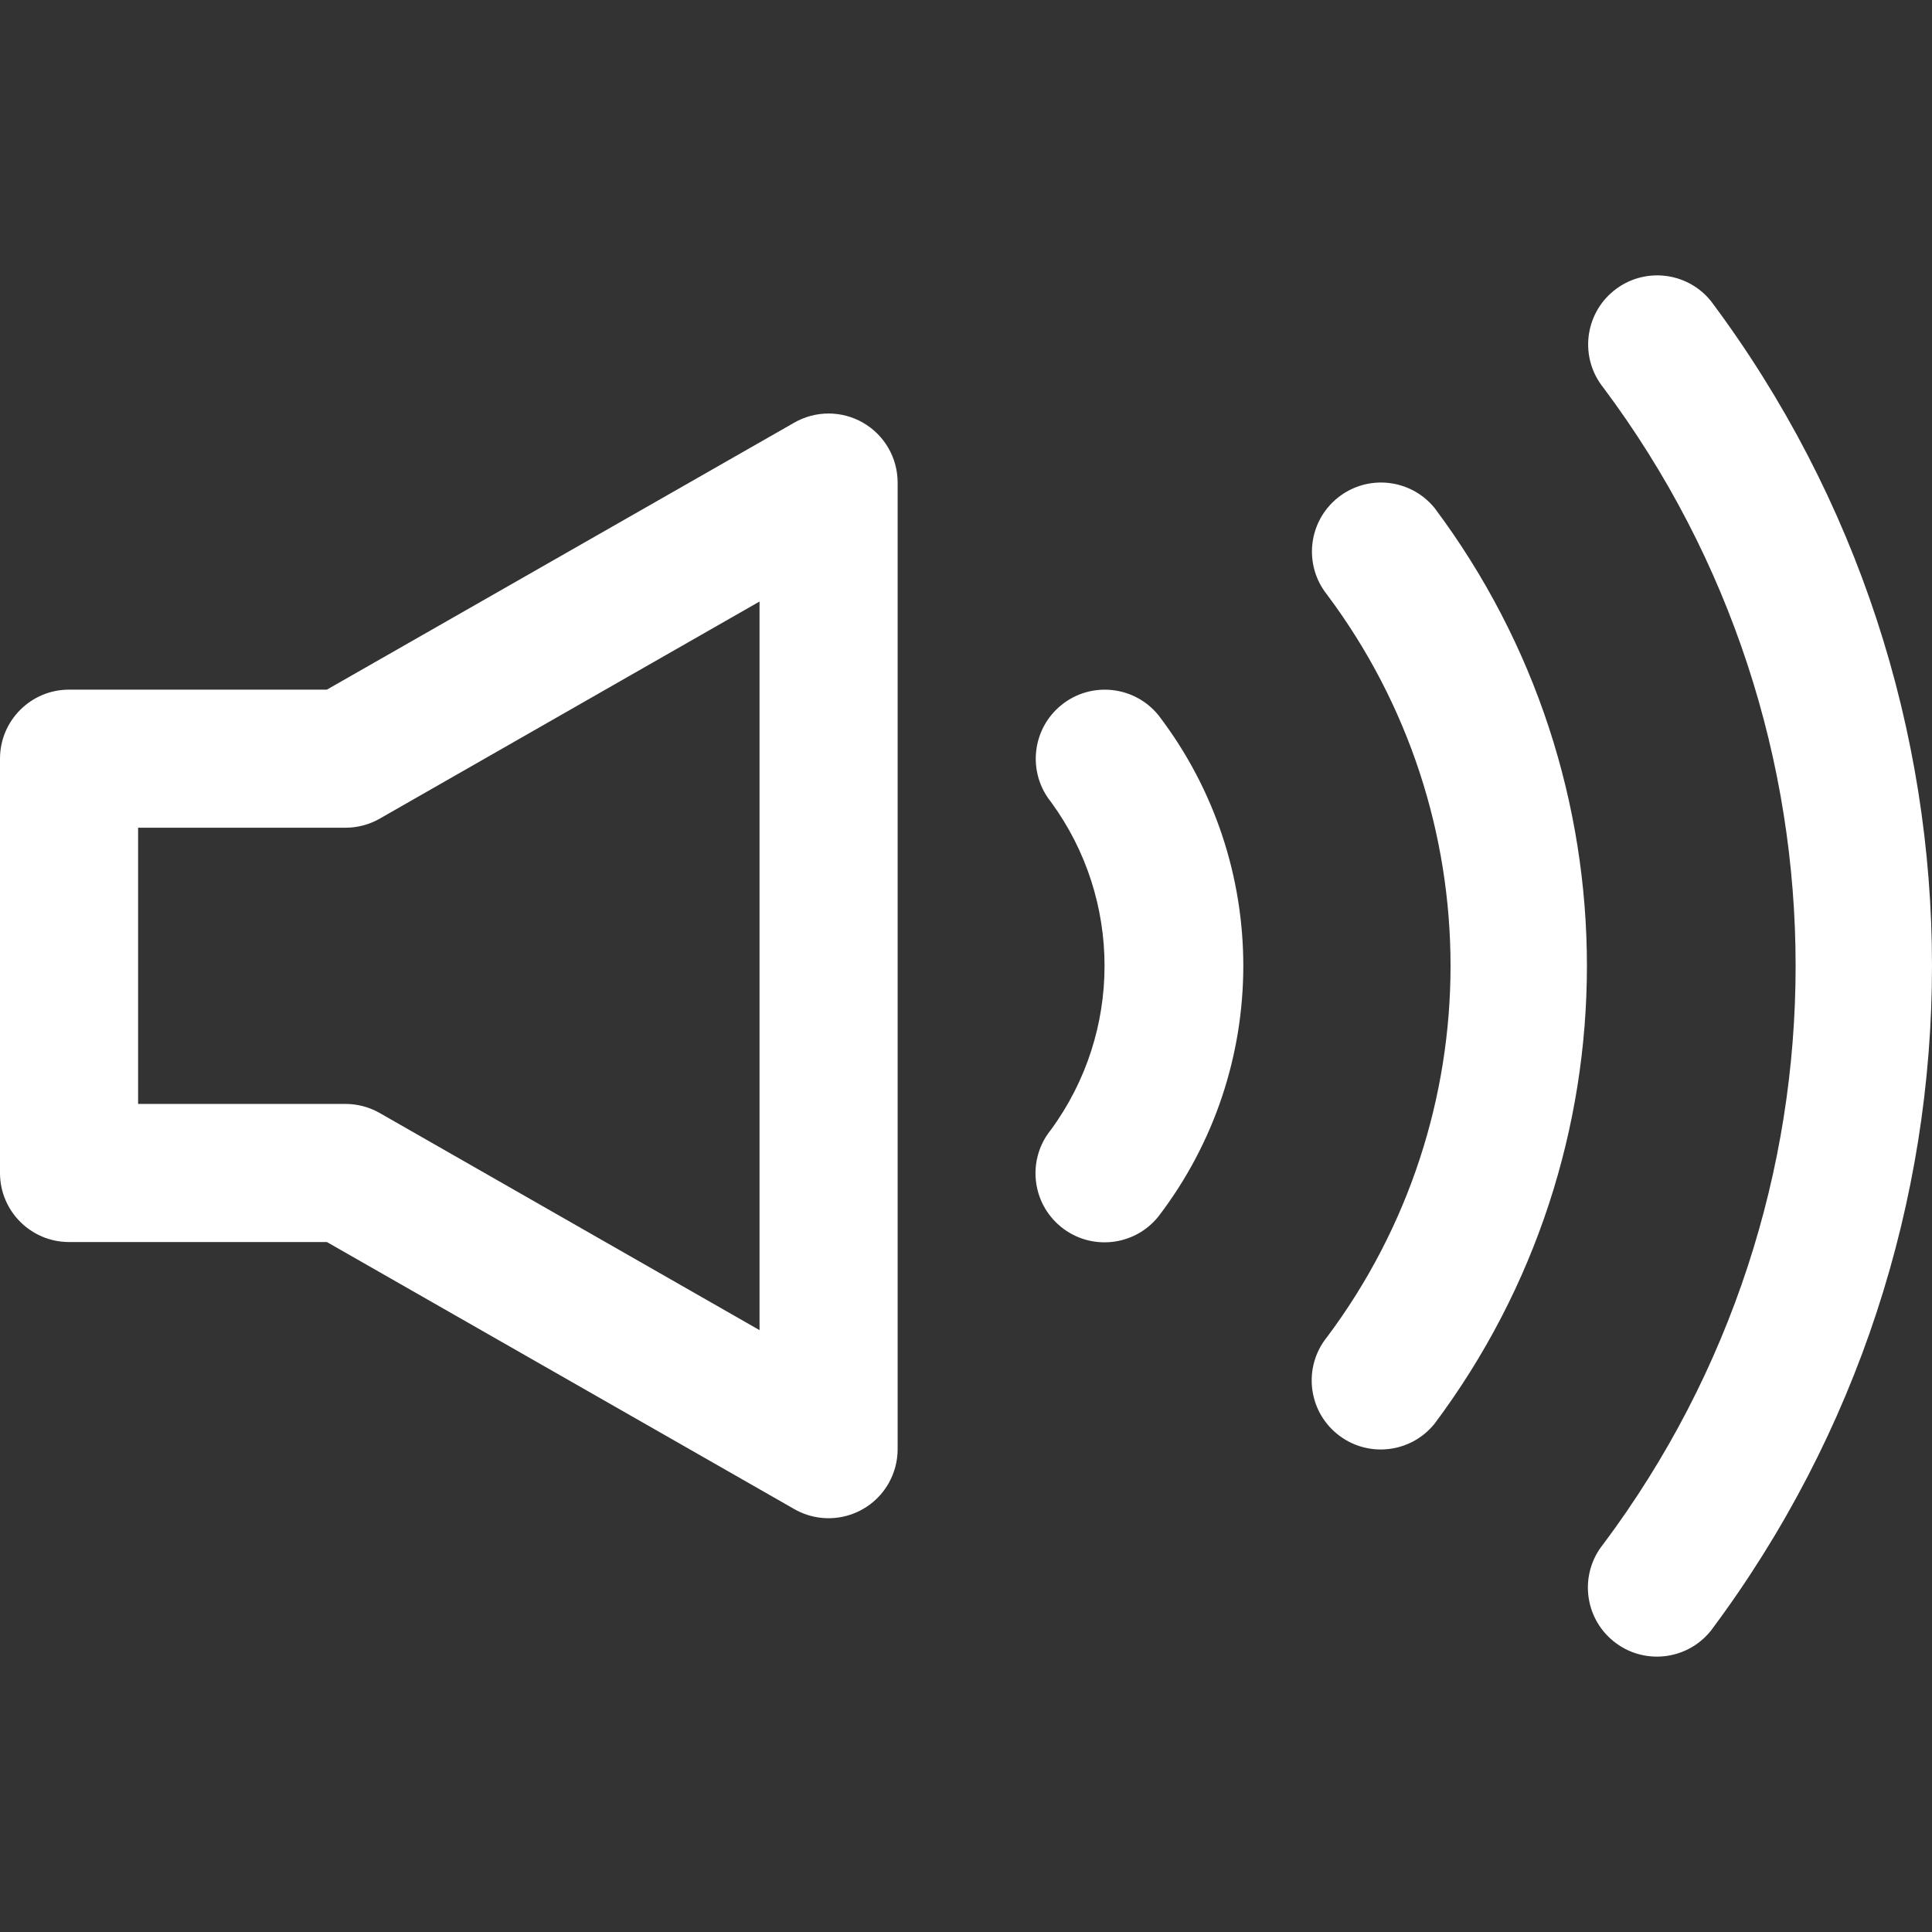<?xml version="1.0" encoding="iso-8859-1"?>
<!-- Generator: Adobe Illustrator 19.0.0, SVG Export Plug-In . SVG Version: 6.00 Build 0)  -->
<svg version="1.1" id="Capa_1" xmlns="http://www.w3.org/2000/svg" xmlns:xlink="http://www.w3.org/1999/xlink" x="0px" y="0px"
	 viewBox="0 0 477.526 477.526" style="enable-background:new 0 0 477.526 477.526;" xml:space="preserve">
<rect x="0" y="0" width="477.526" height="477.526" fill="#333333" stroke="none"/>
<g>
	<g>
		<path d="M213.333,104.493c-5.28-3.049-11.786-3.049-17.067,0L80.794,170.456H17.067C7.641,170.456,0,178.097,0,187.522v102.4
			c0,9.426,7.641,17.067,17.067,17.067h63.727l115.541,66.014c8.185,4.675,18.609,1.83,23.284-6.354
			c1.472-2.577,2.246-5.492,2.247-8.46V119.256C221.86,113.165,218.608,107.539,213.333,104.493z M187.733,328.766l-93.867-53.658
			c-2.598-1.486-5.541-2.263-8.533-2.253h-51.2v-68.267h51.2c2.993,0.01,5.936-0.767,8.533-2.253l93.867-53.658V328.766z" fill="#fff"/>
	</g>
</g>
<g>
	<g>
		<path d="M286.362,176.821c-5.909-7.331-16.639-8.492-23.979-2.594c-7.347,5.904-8.517,16.647-2.613,23.994
			c0,0,0.001,0.001,0.001,0.002c17.649,24.115,17.649,56.883,0,80.998c-5.95,7.31-4.847,18.06,2.463,24.01
			c7.31,5.95,18.06,4.847,24.01-2.463c0.039-0.048,0.078-0.096,0.117-0.145C314.284,264.079,314.284,213.366,286.362,176.821z" fill="#fff"/>
	</g>
</g>
<g>
	<g>
		<path d="M354.628,125.622c-5.909-7.331-16.639-8.492-23.979-2.594c-7.347,5.904-8.517,16.647-2.612,23.994
			c0,0.001,0.001,0.001,0.001,0.002c40.653,54.374,40.653,129.024,0,183.398c-5.95,7.31-4.847,18.06,2.463,24.01
			c7.31,5.95,18.06,4.847,24.01-2.463c0.039-0.048,0.078-0.096,0.117-0.145C404.771,284.759,404.771,192.686,354.628,125.622z" fill="#fff"/>
	</g>
</g>
<g>
	<g>
		<path d="M422.895,74.422c-5.909-7.331-16.639-8.492-23.979-2.594c-7.347,5.904-8.517,16.647-2.612,23.994
			c0,0.001,0.001,0.001,0.001,0.002c63.352,84.734,63.352,201.065,0,285.798c-5.95,7.31-4.847,18.06,2.463,24.01
			c7.31,5.95,18.06,4.847,24.01-2.463c0.039-0.048,0.078-0.096,0.117-0.145C495.736,305.599,495.736,171.845,422.895,74.422z" fill="#fff"/>
	</g>
</g>
<g>
</g>
<g>
</g>
<g>
</g>
<g>
</g>
<g>
</g>
<g>
</g>
<g>
</g>
<g>
</g>
<g>
</g>
<g>
</g>
<g>
</g>
<g>
</g>
<g>
</g>
<g>
</g>
<g>
</g>
</svg>
